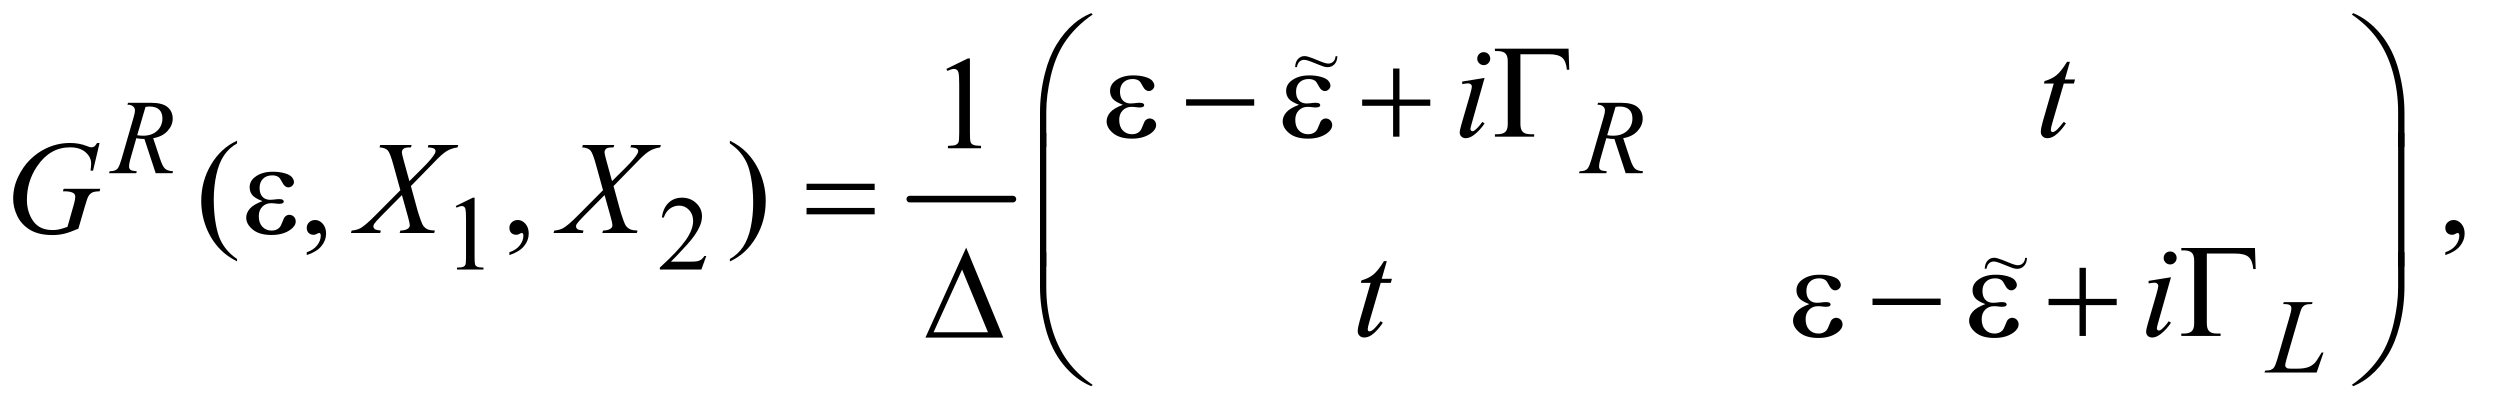 <?xml version="1.0" encoding="UTF-8"?>
<!DOCTYPE svg PUBLIC '-//W3C//DTD SVG 1.0//EN'
          'http://www.w3.org/TR/2001/REC-SVG-20010904/DTD/svg10.dtd'>
<svg stroke-dasharray="none" shape-rendering="auto" xmlns="http://www.w3.org/2000/svg" font-family="'Dialog'" text-rendering="auto" width="295" fill-opacity="1" color-interpolation="auto" color-rendering="auto" preserveAspectRatio="xMidYMid meet" font-size="12px" viewBox="0 0 295 48" fill="black" xmlns:xlink="http://www.w3.org/1999/xlink" stroke="black" image-rendering="auto" stroke-miterlimit="10" stroke-linecap="square" stroke-linejoin="miter" font-style="normal" stroke-width="1" height="48" stroke-dashoffset="0" font-weight="normal" stroke-opacity="1"
><!--Generated by the Batik Graphics2D SVG Generator--><defs id="genericDefs"
  /><g
  ><defs id="defs1"
    ><clipPath clipPathUnits="userSpaceOnUse" id="clipPath1"
      ><path d="M1.228 1.46 L188.01 1.46 L188.01 31.578 L1.228 31.578 L1.228 1.46 Z"
      /></clipPath
      ><clipPath clipPathUnits="userSpaceOnUse" id="clipPath2"
      ><path d="M39.239 46.645 L39.239 1008.886 L6006.699 1008.886 L6006.699 46.645 Z"
      /></clipPath
      ><clipPath clipPathUnits="userSpaceOnUse" id="clipPath3"
      ><path d="M1.228 1.46 L1.228 31.578 L188.01 31.578 L188.01 1.46 Z"
      /></clipPath
    ></defs
    ><g stroke-width="16" transform="scale(1.576,1.576) translate(-1.228,-1.46) matrix(0.031,0,0,0.031,0,0)" stroke-linejoin="round" stroke-linecap="round"
    ><line y2="528" fill="none" x1="2237" clip-path="url(#clipPath2)" x2="2486" y1="528"
    /></g
    ><g transform="matrix(0.049,0,0,0.049,-1.935,-2.301)"
    ><path d="M1137 543.125 L1178.25 523 L1182.375 523 L1182.375 666.125 Q1182.375 680.375 1183.562 683.875 Q1184.75 687.375 1188.5 689.25 Q1192.25 691.125 1203.75 691.375 L1203.75 696 L1140 696 L1140 691.375 Q1152 691.125 1155.5 689.312 Q1159 687.5 1160.375 684.438 Q1161.75 681.375 1161.75 666.125 L1161.75 574.625 Q1161.75 556.125 1160.5 550.875 Q1159.625 546.875 1157.312 545 Q1155 543.125 1151.75 543.125 Q1147.125 543.125 1138.875 547 L1137 543.125 ZM1740.375 663.375 L1728.5 696 L1628.5 696 L1628.5 691.375 Q1672.625 651.125 1690.625 625.625 Q1708.625 600.125 1708.625 579 Q1708.625 562.875 1698.75 552.5 Q1688.875 542.125 1675.125 542.125 Q1662.625 542.125 1652.688 549.438 Q1642.75 556.75 1638 570.875 L1633.375 570.875 Q1636.5 547.75 1649.438 535.375 Q1662.375 523 1681.75 523 Q1702.375 523 1716.188 536.25 Q1730 549.5 1730 567.5 Q1730 580.375 1724 593.25 Q1714.75 613.5 1694 636.125 Q1662.875 670.125 1655.125 677.125 L1699.375 677.125 Q1712.875 677.125 1718.312 676.125 Q1723.75 675.125 1728.125 672.062 Q1732.5 669 1735.75 663.375 L1740.375 663.375 Z" stroke="none" clip-path="url(#clipPath2)"
    /></g
    ><g transform="matrix(0.049,0,0,0.049,-1.935,-2.301)"
    ><path d="M2318.5 212.906 L2370.062 187.75 L2375.219 187.75 L2375.219 366.656 Q2375.219 384.469 2376.703 388.844 Q2378.188 393.219 2382.875 395.562 Q2387.562 397.906 2401.938 398.219 L2401.938 404 L2322.25 404 L2322.25 398.219 Q2337.25 397.906 2341.625 395.641 Q2346 393.375 2347.719 389.547 Q2349.438 385.719 2349.438 366.656 L2349.438 252.281 Q2349.438 229.156 2347.875 222.594 Q2346.781 217.594 2343.891 215.25 Q2341 212.906 2336.938 212.906 Q2331.156 212.906 2320.844 217.75 L2318.5 212.906 Z" stroke="none" clip-path="url(#clipPath2)"
    /></g
    ><g transform="matrix(0.049,0,0,0.049,-1.935,-2.301)"
    ><path d="M610.375 670.656 L610.375 676.438 Q586.781 664.562 571 648.625 Q548.5 625.969 536.312 595.188 Q524.125 564.406 524.125 531.281 Q524.125 482.844 548.031 442.922 Q571.938 403 610.375 385.812 L610.375 392.375 Q591.156 403 578.812 421.438 Q566.469 439.875 560.375 468.156 Q554.281 496.438 554.281 527.219 Q554.281 560.656 559.438 588 Q563.5 609.562 569.281 622.609 Q575.062 635.656 584.828 647.688 Q594.594 659.719 610.375 670.656 ZM778.188 661.281 L778.188 654.406 Q794.281 649.094 803.109 637.922 Q811.938 626.75 811.938 614.25 Q811.938 611.281 810.531 609.25 Q809.438 607.844 808.344 607.844 Q806.625 607.844 800.844 610.969 Q798.031 612.375 794.906 612.375 Q787.25 612.375 782.719 607.844 Q778.188 603.312 778.188 595.344 Q778.188 587.688 784.047 582.219 Q789.906 576.75 798.344 576.75 Q808.656 576.75 816.703 585.734 Q824.75 594.719 824.75 609.562 Q824.75 625.656 813.578 639.484 Q802.406 653.312 778.188 661.281 ZM1266.188 661.281 L1266.188 654.406 Q1282.281 649.094 1291.109 637.922 Q1299.938 626.75 1299.938 614.25 Q1299.938 611.281 1298.531 609.25 Q1297.438 607.844 1296.344 607.844 Q1294.625 607.844 1288.844 610.969 Q1286.031 612.375 1282.906 612.375 Q1275.25 612.375 1270.719 607.844 Q1266.188 603.312 1266.188 595.344 Q1266.188 587.688 1272.047 582.219 Q1277.906 576.75 1286.344 576.75 Q1296.656 576.75 1304.703 585.734 Q1312.75 594.719 1312.75 609.562 Q1312.75 625.656 1301.578 639.484 Q1290.406 653.312 1266.188 661.281 ZM1797.188 392.375 L1797.188 385.812 Q1820.938 397.531 1836.719 413.469 Q1859.062 436.281 1871.25 466.984 Q1883.438 497.688 1883.438 530.969 Q1883.438 579.406 1859.609 619.328 Q1835.781 659.25 1797.188 676.438 L1797.188 670.656 Q1816.406 659.875 1828.828 641.516 Q1841.25 623.156 1847.266 594.797 Q1853.281 566.438 1853.281 535.656 Q1853.281 502.375 1848.125 474.875 Q1844.219 453.312 1838.359 440.344 Q1832.5 427.375 1822.812 415.344 Q1813.125 403.312 1797.188 392.375 ZM5928.188 661.281 L5928.188 654.406 Q5944.281 649.094 5953.109 637.922 Q5961.938 626.75 5961.938 614.25 Q5961.938 611.281 5960.531 609.25 Q5959.438 607.844 5958.344 607.844 Q5956.625 607.844 5950.844 610.969 Q5948.031 612.375 5944.906 612.375 Q5937.25 612.375 5932.719 607.844 Q5928.188 603.312 5928.188 595.344 Q5928.188 587.688 5934.047 582.219 Q5939.906 576.75 5948.344 576.75 Q5958.656 576.75 5966.703 585.734 Q5974.75 594.719 5974.75 609.562 Q5974.75 625.656 5963.578 639.484 Q5952.406 653.312 5928.188 661.281 Z" stroke="none" clip-path="url(#clipPath2)"
    /></g
    ><g transform="matrix(0.049,0,0,0.049,-1.935,-2.301)"
    ><path d="M414.375 464 L387.25 381.625 Q377.75 381.75 367.75 379.75 L353.125 431 Q350.25 441 350.25 447.875 Q350.25 453.125 353.875 456.125 Q356.625 458.375 368.875 459.375 L367.75 464 L302.125 464 L303.5 459.375 Q312.75 459 316 457.5 Q321.125 455.375 323.5 451.75 Q327.5 445.875 331.875 431 L361.5 328.625 Q364.5 318.375 364.5 312.75 Q364.5 307 359.812 303 Q355.125 299 346.375 299.125 L347.875 294.5 L403.125 294.5 Q430.875 294.5 443.125 305 Q455.375 315.5 455.375 332.625 Q455.375 349 442.812 362.562 Q430.25 376.125 408.375 379.75 L424.875 429.375 Q430.875 447.625 436.875 453.125 Q442.875 458.625 456.25 459.375 L454.875 464 L414.375 464 ZM369.875 372.625 Q377.875 373.75 384.125 373.75 Q405.625 373.75 418.125 361.812 Q430.625 349.875 430.625 332.125 Q430.625 318.25 422.812 310.875 Q415 303.5 399.375 303.5 Q395.375 303.5 389.875 304.5 L369.875 372.625 ZM3954.375 464 L3927.25 381.625 Q3917.75 381.75 3907.75 379.75 L3893.125 431 Q3890.25 441 3890.25 447.875 Q3890.25 453.125 3893.875 456.125 Q3896.625 458.375 3908.875 459.375 L3907.75 464 L3842.125 464 L3843.5 459.375 Q3852.75 459 3856 457.5 Q3861.125 455.375 3863.5 451.75 Q3867.5 445.875 3871.875 431 L3901.5 328.625 Q3904.5 318.375 3904.5 312.75 Q3904.5 307 3899.812 303 Q3895.125 299 3886.375 299.125 L3887.875 294.5 L3943.125 294.5 Q3970.875 294.5 3983.125 305 Q3995.375 315.5 3995.375 332.625 Q3995.375 349 3982.812 362.562 Q3970.25 376.125 3948.375 379.75 L3964.875 429.375 Q3970.875 447.625 3976.875 453.125 Q3982.875 458.625 3996.25 459.375 L3994.875 464 L3954.375 464 ZM3909.875 372.625 Q3917.875 373.75 3924.125 373.75 Q3945.625 373.75 3958.125 361.812 Q3970.625 349.875 3970.625 332.125 Q3970.625 318.25 3962.812 310.875 Q3955 303.5 3939.375 303.5 Q3935.375 303.5 3929.875 304.5 L3909.875 372.625 Z" stroke="none" clip-path="url(#clipPath2)"
    /></g
    ><g transform="matrix(0.049,0,0,0.049,-1.935,-2.301)"
    ><path d="M5618.375 944 L5492.75 944 L5494.5 939.375 Q5504.5 939.125 5507.875 937.75 Q5513.125 935.5 5515.625 931.875 Q5519.5 926.125 5523.875 911.125 L5553.75 808 Q5557.5 795.25 5557.5 789.25 Q5557.5 784.5 5554.062 781.875 Q5550.625 779.25 5541.125 779.25 Q5539 779.25 5537.75 779.125 L5539.25 774.5 L5608.375 774.5 L5607.375 779.125 Q5595.75 779.125 5590.875 781.375 Q5586 783.625 5582.75 788.75 Q5580.5 792.125 5575.375 809.75 L5546 911.125 Q5542.625 922.625 5542.625 927.125 Q5542.625 930.125 5546 932.875 Q5548.125 934.75 5555.625 934.75 L5572 934.75 Q5589.875 934.75 5600.375 930.25 Q5608.125 926.875 5614.625 920.125 Q5618.125 916.375 5627 901.5 L5630.25 895.875 L5634.875 895.875 L5618.375 944 Z" stroke="none" clip-path="url(#clipPath2)"
    /></g
    ><g transform="matrix(0.049,0,0,0.049,-1.935,-2.301)"
    ><path d="M3612.562 172.562 Q3619.125 172.562 3623.656 177.094 Q3628.188 181.625 3628.188 188.188 Q3628.188 194.594 3623.578 199.203 Q3618.969 203.812 3612.562 203.812 Q3606.156 203.812 3601.547 199.203 Q3596.938 194.594 3596.938 188.188 Q3596.938 181.625 3601.469 177.094 Q3606 172.562 3612.562 172.562 ZM3614.594 234.594 L3583.656 344.125 Q3580.531 355.219 3580.531 357.406 Q3580.531 359.906 3582.016 361.469 Q3583.5 363.031 3585.531 363.031 Q3587.875 363.031 3591.156 360.531 Q3600.062 353.5 3609.125 340.531 L3614.594 344.125 Q3603.969 360.375 3589.594 371.469 Q3578.969 379.75 3569.281 379.75 Q3562.875 379.75 3558.812 375.922 Q3554.75 372.094 3554.75 366.312 Q3554.75 360.531 3558.656 347.094 L3578.969 277.094 Q3583.969 259.906 3583.969 255.531 Q3583.969 252.094 3581.547 249.906 Q3579.125 247.719 3574.906 247.719 Q3571.469 247.719 3560.688 249.438 L3560.688 243.344 L3614.594 234.594 ZM5024.125 195.844 L5011.938 238.344 L5036.469 238.344 L5033.812 248.188 L5009.438 248.188 L4982.562 340.375 Q4978.188 355.219 4978.188 359.594 Q4978.188 362.25 4979.438 363.656 Q4980.688 365.062 4982.406 365.062 Q4986.312 365.062 4992.719 359.594 Q4996.469 356.469 5009.438 340.375 L5014.594 344.281 Q5000.219 365.219 4987.406 373.812 Q4978.656 379.75 4969.75 379.75 Q4962.875 379.75 4958.5 375.453 Q4954.125 371.156 4954.125 364.438 Q4954.125 356 4959.125 338.656 L4985.219 248.188 L4961.625 248.188 L4963.188 242.094 Q4980.375 237.406 4991.781 228.109 Q5003.188 218.812 5017.25 195.844 L5024.125 195.844 Z" stroke="none" clip-path="url(#clipPath2)"
    /></g
    ><g transform="matrix(0.049,0,0,0.049,-1.935,-2.301)"
    ><path d="M279.312 391.281 L263.531 458 L257.594 458 Q259 446.281 259 440.656 Q259 425.344 245.484 413.547 Q231.969 401.75 208.219 401.75 Q159.625 401.75 128.844 447.375 Q104.312 483.469 104.312 528.156 Q104.312 557.844 119.469 579.406 Q134.625 600.969 166.188 600.969 Q174 600.969 180.953 599.562 Q187.906 598.156 201.969 593.312 L217.438 538.781 Q220.719 527.531 220.719 520.812 Q220.719 515.188 216.656 512.219 Q210.094 507.688 195.406 507.688 L191.031 507.688 L192.75 501.594 L280.875 501.594 L279.312 507.688 Q267.281 507.844 261.812 510.5 Q256.344 513.156 252.438 519.562 Q249.781 523.781 243.844 544.094 L228.219 597.688 Q206.812 606.906 193.688 609.953 Q180.562 613 166.031 613 Q132.594 613 111.812 600.422 Q91.031 587.844 81.109 567.141 Q71.188 546.438 71.188 525.969 Q71.188 498.469 82.75 473.703 Q94.312 448.938 111.578 431.828 Q128.844 414.719 149.156 404.875 Q177.125 391.281 207.906 391.281 Q230.562 391.281 248.844 398.781 Q256.188 401.75 259.625 401.75 Q263.531 401.75 266.266 399.953 Q269 398.156 273.375 391.281 L279.312 391.281 ZM1071.312 396.125 L1143.031 396.125 L1141.312 401.906 Q1126.156 404.094 1114.828 411.047 Q1103.5 418 1083.969 438.781 L1028.969 495.031 L1044.438 551.75 Q1046.625 559.875 1052.562 576.906 Q1056.312 587.844 1060.062 592.375 Q1063.812 596.906 1069.516 599.328 Q1075.219 601.75 1086.781 602.219 L1085.062 608 L1001.938 608 L1003.656 602.219 Q1016.469 601.75 1022.094 597.375 Q1026.312 594.25 1026.312 589.25 Q1026.312 584.875 1022.25 570.031 L1007.406 516.75 L957.719 566.906 Q943.188 581.75 940.375 586.438 Q938.656 589.25 938.656 591.906 Q938.656 596.594 943.344 599.562 Q945.531 600.812 956.625 602.219 L955.062 608 L884.594 608 L886.312 602.219 Q899.594 600.969 908.031 596.125 Q920.375 588.781 942.094 566.906 L1003.656 505.031 L986.781 443.938 Q979.125 415.812 973.422 409.328 Q967.719 402.844 953.5 401.906 L955.062 396.125 L1030.844 396.125 L1028.969 401.906 Q1018.5 401.906 1014.828 403.234 Q1011.156 404.562 1009.203 407.297 Q1007.25 410.031 1007.25 413.469 Q1007.25 417.219 1011 430.969 L1025.375 483.156 L1058.656 450.031 Q1078.344 430.344 1085.688 418.312 Q1088.344 414.094 1088.344 410.812 Q1088.344 407.219 1085.375 405.188 Q1081.156 402.375 1069.594 401.906 L1071.312 396.125 ZM1559.312 396.125 L1631.031 396.125 L1629.312 401.906 Q1614.156 404.094 1602.828 411.047 Q1591.5 418 1571.969 438.781 L1516.969 495.031 L1532.438 551.75 Q1534.625 559.875 1540.562 576.906 Q1544.312 587.844 1548.062 592.375 Q1551.812 596.906 1557.516 599.328 Q1563.219 601.75 1574.781 602.219 L1573.062 608 L1489.938 608 L1491.656 602.219 Q1504.469 601.75 1510.094 597.375 Q1514.312 594.25 1514.312 589.25 Q1514.312 584.875 1510.25 570.031 L1495.406 516.75 L1445.719 566.906 Q1431.188 581.75 1428.375 586.438 Q1426.656 589.25 1426.656 591.906 Q1426.656 596.594 1431.344 599.562 Q1433.531 600.812 1444.625 602.219 L1443.062 608 L1372.594 608 L1374.312 602.219 Q1387.594 600.969 1396.031 596.125 Q1408.375 588.781 1430.094 566.906 L1491.656 505.031 L1474.781 443.938 Q1467.125 415.812 1461.422 409.328 Q1455.719 402.844 1441.5 401.906 L1443.062 396.125 L1518.844 396.125 L1516.969 401.906 Q1506.5 401.906 1502.828 403.234 Q1499.156 404.562 1497.203 407.297 Q1495.25 410.031 1495.25 413.469 Q1495.25 417.219 1499 430.969 L1513.375 483.156 L1546.656 450.031 Q1566.344 430.344 1573.688 418.312 Q1576.344 414.094 1576.344 410.812 Q1576.344 407.219 1573.375 405.188 Q1569.156 402.375 1557.594 401.906 L1559.312 396.125 Z" stroke="none" clip-path="url(#clipPath2)"
    /></g
    ><g transform="matrix(0.049,0,0,0.049,-1.935,-2.301)"
    ><path d="M3379.125 675.844 L3366.938 718.344 L3391.469 718.344 L3388.812 728.188 L3364.438 728.188 L3337.562 820.375 Q3333.188 835.219 3333.188 839.594 Q3333.188 842.25 3334.438 843.656 Q3335.688 845.062 3337.406 845.062 Q3341.312 845.062 3347.719 839.594 Q3351.469 836.469 3364.438 820.375 L3369.594 824.281 Q3355.219 845.219 3342.406 853.812 Q3333.656 859.75 3324.75 859.75 Q3317.875 859.75 3313.5 855.453 Q3309.125 851.156 3309.125 844.438 Q3309.125 836 3314.125 818.656 L3340.219 728.188 L3316.625 728.188 L3318.188 722.094 Q3335.375 717.406 3346.781 708.109 Q3358.188 698.812 3372.25 675.844 L3379.125 675.844 ZM5265.562 652.562 Q5272.125 652.562 5276.656 657.094 Q5281.188 661.625 5281.188 668.188 Q5281.188 674.594 5276.578 679.203 Q5271.969 683.812 5265.562 683.812 Q5259.156 683.812 5254.547 679.203 Q5249.938 674.594 5249.938 668.188 Q5249.938 661.625 5254.469 657.094 Q5259 652.562 5265.562 652.562 ZM5267.594 714.594 L5236.656 824.125 Q5233.531 835.219 5233.531 837.406 Q5233.531 839.906 5235.016 841.469 Q5236.5 843.031 5238.531 843.031 Q5240.875 843.031 5244.156 840.531 Q5253.062 833.5 5262.125 820.531 L5267.594 824.125 Q5256.969 840.375 5242.594 851.469 Q5231.969 859.75 5222.281 859.75 Q5215.875 859.75 5211.812 855.922 Q5207.75 852.094 5207.75 846.312 Q5207.75 840.531 5211.656 827.094 L5231.969 757.094 Q5236.969 739.906 5236.969 735.531 Q5236.969 732.094 5234.547 729.906 Q5232.125 727.719 5227.906 727.719 Q5224.469 727.719 5213.688 729.438 L5213.688 723.344 L5267.594 714.594 Z" stroke="none" clip-path="url(#clipPath2)"
    /></g
    ><g transform="matrix(0.049,0,0,0.049,-1.935,-2.301)"
    ><path d="M2543.969 400.938 L2543.969 318.75 Q2543.969 270.625 2555.688 224.219 Q2565.688 184.375 2583.891 154.219 Q2602.094 124.062 2626.469 103.438 Q2644.281 88.281 2667.25 78.594 L2670.844 81.875 Q2626.781 112.188 2600.844 152.969 Q2580.219 185.625 2569.672 231.25 Q2559.125 276.875 2559.125 315.625 L2559.125 400.938 L2543.969 400.938 ZM5829.844 400.938 L5814.531 400.938 L5814.531 315.625 Q5814.531 266.25 5801.406 219.531 Q5788.281 172.812 5762.031 137.5 Q5739.375 106.875 5702.969 81.875 L5706.562 78.594 Q5744.219 94.375 5773.516 130.469 Q5802.812 166.562 5816.328 217.891 Q5829.844 269.219 5829.844 318.75 L5829.844 400.938 Z" stroke="none" clip-path="url(#clipPath2)"
    /></g
    ><g transform="matrix(0.049,0,0,0.049,-1.935,-2.301)"
    ><path d="M2743.625 299.281 Q2725.188 292.406 2718.938 284.594 Q2712.688 276.781 2712.688 266 Q2712.688 251.469 2724.875 241.781 Q2741.438 228.5 2768.469 228.5 Q2784.562 228.5 2797.375 232.25 Q2810.188 236 2814.797 242.016 Q2819.406 248.031 2819.406 253.344 Q2819.406 258.188 2815.344 262.172 Q2811.281 266.156 2805.969 266.156 Q2797.375 266.156 2791.672 254.984 Q2785.969 243.812 2782.219 241.312 Q2776.125 237.25 2767.219 237.25 Q2753.156 237.25 2744.875 245.453 Q2736.594 253.656 2736.594 267.719 Q2736.594 281.469 2743.469 288.812 Q2750.344 296.156 2762.375 296.156 Q2766.438 296.156 2771.281 295.531 Q2778.938 294.438 2783.312 294.438 Q2790.031 294.438 2792.453 296.156 Q2794.875 297.875 2794.875 300.219 Q2794.875 302.562 2792.844 303.812 Q2790.031 305.844 2783 305.844 Q2781.438 305.844 2777.844 305.375 Q2769.719 304.281 2764.562 304.281 Q2751.438 304.281 2743.078 312.875 Q2734.719 321.469 2734.719 335.531 Q2734.719 351.938 2743.391 361.078 Q2752.062 370.219 2765.812 370.219 Q2776.906 370.219 2783.938 363.5 Q2788 359.594 2792.531 347.25 Q2795.5 339.125 2797.375 337.25 Q2802.375 332.25 2808 332.25 Q2814.562 332.25 2819.094 336.781 Q2823.625 341.312 2823.625 348.031 Q2823.625 358.812 2811.281 367.875 Q2793.312 380.844 2765.5 380.844 Q2736.125 380.844 2720.266 367.875 Q2704.406 354.906 2704.406 339.125 Q2704.406 327.875 2712.922 317.719 Q2721.438 307.562 2743.625 299.281 ZM2895.781 286 L3059.844 286 L3059.844 301.469 L2895.781 301.469 L2895.781 286 ZM3167.625 299.281 Q3149.188 292.406 3142.938 284.594 Q3136.688 276.781 3136.688 266 Q3136.688 251.469 3148.875 241.781 Q3165.438 228.5 3192.469 228.5 Q3208.562 228.5 3221.375 232.25 Q3234.188 236 3238.797 242.016 Q3243.406 248.031 3243.406 253.344 Q3243.406 258.188 3239.344 262.172 Q3235.281 266.156 3229.969 266.156 Q3221.375 266.156 3215.672 254.984 Q3209.969 243.812 3206.219 241.312 Q3200.125 237.25 3191.219 237.25 Q3177.156 237.25 3168.875 245.453 Q3160.594 253.656 3160.594 267.719 Q3160.594 281.469 3167.469 288.812 Q3174.344 296.156 3186.375 296.156 Q3190.438 296.156 3195.281 295.531 Q3202.938 294.438 3207.312 294.438 Q3214.031 294.438 3216.453 296.156 Q3218.875 297.875 3218.875 300.219 Q3218.875 302.562 3216.844 303.812 Q3214.031 305.844 3207 305.844 Q3205.438 305.844 3201.844 305.375 Q3193.719 304.281 3188.562 304.281 Q3175.438 304.281 3167.078 312.875 Q3158.719 321.469 3158.719 335.531 Q3158.719 351.938 3167.391 361.078 Q3176.062 370.219 3189.812 370.219 Q3200.906 370.219 3207.938 363.5 Q3212 359.594 3216.531 347.25 Q3219.5 339.125 3221.375 337.25 Q3226.375 332.25 3232 332.25 Q3238.562 332.25 3243.094 336.781 Q3247.625 341.312 3247.625 348.031 Q3247.625 358.812 3235.281 367.875 Q3217.312 380.844 3189.5 380.844 Q3160.125 380.844 3144.266 367.875 Q3128.406 354.906 3128.406 339.125 Q3128.406 327.875 3136.922 317.719 Q3145.438 307.562 3167.625 299.281 ZM3394.312 211.938 L3409.625 211.938 L3409.625 286.625 L3483.844 286.625 L3483.844 301.781 L3409.625 301.781 L3409.625 376 L3394.312 376 L3394.312 301.781 L3319.781 301.781 L3319.781 286.625 L3394.312 286.625 L3394.312 211.938 ZM3816.812 164.125 L3818.531 214.906 L3812.75 214.906 Q3811.031 194.438 3801.656 186 Q3792.281 177.562 3769 177.562 L3700.875 177.562 L3700.875 345.531 Q3700.875 358.969 3706.578 364.594 Q3712.281 370.219 3725.562 370.219 L3734 370.219 L3734 376 L3639.469 376 L3639.469 370.219 L3644.938 370.219 Q3658.688 370.219 3664.547 364.594 Q3670.406 358.969 3670.406 346 L3670.406 194.125 Q3670.406 181.156 3664.625 175.531 Q3658.844 169.906 3644.938 169.906 L3639.469 169.906 L3639.469 164.125 L3816.812 164.125 Z" stroke="none" clip-path="url(#clipPath2)"
    /></g
    ><g transform="matrix(0.049,0,0,0.049,-1.935,-2.301)"
    ><path d="M671.625 531.281 Q653.188 524.406 646.938 516.594 Q640.688 508.781 640.688 498 Q640.688 483.469 652.875 473.781 Q669.438 460.5 696.469 460.5 Q712.562 460.5 725.375 464.25 Q738.188 468 742.797 474.016 Q747.406 480.031 747.406 485.344 Q747.406 490.188 743.344 494.172 Q739.281 498.156 733.969 498.156 Q725.375 498.156 719.672 486.984 Q713.969 475.812 710.219 473.312 Q704.125 469.25 695.219 469.25 Q681.156 469.25 672.875 477.453 Q664.594 485.656 664.594 499.719 Q664.594 513.469 671.469 520.812 Q678.344 528.156 690.375 528.156 Q694.438 528.156 699.281 527.531 Q706.938 526.438 711.312 526.438 Q718.031 526.438 720.453 528.156 Q722.875 529.875 722.875 532.219 Q722.875 534.562 720.844 535.812 Q718.031 537.844 711 537.844 Q709.438 537.844 705.844 537.375 Q697.719 536.281 692.562 536.281 Q679.438 536.281 671.078 544.875 Q662.719 553.469 662.719 567.531 Q662.719 583.938 671.391 593.078 Q680.062 602.219 693.812 602.219 Q704.906 602.219 711.938 595.5 Q716 591.594 720.531 579.25 Q723.5 571.125 725.375 569.25 Q730.375 564.25 736 564.25 Q742.562 564.25 747.094 568.781 Q751.625 573.312 751.625 580.031 Q751.625 590.812 739.281 599.875 Q721.312 612.844 693.5 612.844 Q664.125 612.844 648.266 599.875 Q632.406 586.906 632.406 571.125 Q632.406 559.875 640.922 549.719 Q649.438 539.562 671.625 531.281 ZM1981.781 489.406 L2145.844 489.406 L2145.844 504.562 L1981.781 504.562 L1981.781 489.406 ZM1981.781 547.688 L2145.844 547.688 L2145.844 563.156 L1981.781 563.156 L1981.781 547.688 Z" stroke="none" clip-path="url(#clipPath2)"
    /></g
    ><g transform="matrix(0.049,0,0,0.049,-1.935,-2.301)"
    ><path d="M2559.125 688.938 L2543.969 688.938 L2543.969 366.594 L2559.125 366.594 L2559.125 688.938 ZM5829.688 688.938 L5814.531 688.938 L5814.531 366.594 L5829.688 366.594 L5829.688 688.938 Z" stroke="none" clip-path="url(#clipPath2)"
    /></g
    ><g transform="matrix(0.049,0,0,0.049,-1.935,-2.301)"
    ><path d="M4396.625 779.281 Q4378.188 772.406 4371.938 764.594 Q4365.688 756.781 4365.688 746 Q4365.688 731.469 4377.875 721.781 Q4394.438 708.5 4421.469 708.5 Q4437.562 708.5 4450.375 712.25 Q4463.188 716 4467.797 722.016 Q4472.406 728.031 4472.406 733.344 Q4472.406 738.188 4468.344 742.172 Q4464.281 746.156 4458.969 746.156 Q4450.375 746.156 4444.672 734.984 Q4438.969 723.812 4435.219 721.312 Q4429.125 717.25 4420.219 717.25 Q4406.156 717.25 4397.875 725.453 Q4389.594 733.656 4389.594 747.719 Q4389.594 761.469 4396.469 768.812 Q4403.344 776.156 4415.375 776.156 Q4419.438 776.156 4424.281 775.531 Q4431.938 774.438 4436.312 774.438 Q4443.031 774.438 4445.453 776.156 Q4447.875 777.875 4447.875 780.219 Q4447.875 782.562 4445.844 783.812 Q4443.031 785.844 4436 785.844 Q4434.438 785.844 4430.844 785.375 Q4422.719 784.281 4417.562 784.281 Q4404.438 784.281 4396.078 792.875 Q4387.719 801.469 4387.719 815.531 Q4387.719 831.938 4396.391 841.078 Q4405.062 850.219 4418.812 850.219 Q4429.906 850.219 4436.938 843.5 Q4441 839.594 4445.531 827.25 Q4448.5 819.125 4450.375 817.25 Q4455.375 812.25 4461 812.25 Q4467.562 812.25 4472.094 816.781 Q4476.625 821.312 4476.625 828.031 Q4476.625 838.812 4464.281 847.875 Q4446.312 860.844 4418.5 860.844 Q4389.125 860.844 4373.266 847.875 Q4357.406 834.906 4357.406 819.125 Q4357.406 807.875 4365.922 797.719 Q4374.438 787.562 4396.625 779.281 ZM4548.781 766 L4712.844 766 L4712.844 781.469 L4548.781 781.469 L4548.781 766 ZM4820.625 779.281 Q4802.188 772.406 4795.938 764.594 Q4789.688 756.781 4789.688 746 Q4789.688 731.469 4801.875 721.781 Q4818.438 708.5 4845.469 708.5 Q4861.562 708.5 4874.375 712.25 Q4887.188 716 4891.797 722.016 Q4896.406 728.031 4896.406 733.344 Q4896.406 738.188 4892.344 742.172 Q4888.281 746.156 4882.969 746.156 Q4874.375 746.156 4868.672 734.984 Q4862.969 723.812 4859.219 721.312 Q4853.125 717.25 4844.219 717.25 Q4830.156 717.25 4821.875 725.453 Q4813.594 733.656 4813.594 747.719 Q4813.594 761.469 4820.469 768.812 Q4827.344 776.156 4839.375 776.156 Q4843.438 776.156 4848.281 775.531 Q4855.938 774.438 4860.312 774.438 Q4867.031 774.438 4869.453 776.156 Q4871.875 777.875 4871.875 780.219 Q4871.875 782.562 4869.844 783.812 Q4867.031 785.844 4860 785.844 Q4858.438 785.844 4854.844 785.375 Q4846.719 784.281 4841.562 784.281 Q4828.438 784.281 4820.078 792.875 Q4811.719 801.469 4811.719 815.531 Q4811.719 831.938 4820.391 841.078 Q4829.062 850.219 4842.812 850.219 Q4853.906 850.219 4860.938 843.5 Q4865 839.594 4869.531 827.25 Q4872.5 819.125 4874.375 817.25 Q4879.375 812.25 4885 812.25 Q4891.562 812.25 4896.094 816.781 Q4900.625 821.312 4900.625 828.031 Q4900.625 838.812 4888.281 847.875 Q4870.312 860.844 4842.5 860.844 Q4813.125 860.844 4797.266 847.875 Q4781.406 834.906 4781.406 819.125 Q4781.406 807.875 4789.922 797.719 Q4798.438 787.562 4820.625 779.281 ZM5047.312 691.938 L5062.625 691.938 L5062.625 766.625 L5136.844 766.625 L5136.844 781.781 L5062.625 781.781 L5062.625 856 L5047.312 856 L5047.312 781.781 L4972.781 781.781 L4972.781 766.625 L5047.312 766.625 L5047.312 691.938 ZM5469.812 644.125 L5471.531 694.906 L5465.75 694.906 Q5464.031 674.438 5454.656 666 Q5445.281 657.562 5422 657.562 L5353.875 657.562 L5353.875 825.531 Q5353.875 838.969 5359.578 844.594 Q5365.281 850.219 5378.562 850.219 L5387 850.219 L5387 856 L5292.469 856 L5292.469 850.219 L5297.938 850.219 Q5311.688 850.219 5317.547 844.594 Q5323.406 838.969 5323.406 826 L5323.406 674.125 Q5323.406 661.156 5317.625 655.531 Q5311.844 649.906 5297.938 649.906 L5292.469 649.906 L5292.469 644.125 L5469.812 644.125 Z" stroke="none" clip-path="url(#clipPath2)"
    /></g
    ><g transform="matrix(0.049,0,0,0.049,-1.935,-2.301)"
    ><path d="M2455.562 860 L2268.062 860 L2366.188 643.281 L2455.562 860 ZM2418.688 847.188 L2356.344 696.094 L2287.594 847.188 L2418.688 847.188 Z" stroke="none" clip-path="url(#clipPath2)"
    /></g
    ><g transform="matrix(0.049,0,0,0.049,-1.935,-2.301)"
    ><path d="M2543.969 654.594 L2559.125 654.594 L2559.125 740.062 Q2559.125 789.438 2572.328 836.156 Q2585.531 882.875 2611.781 918.188 Q2634.438 948.656 2670.844 973.812 L2667.25 976.938 Q2629.594 961.156 2600.297 925.141 Q2571 889.125 2557.484 837.719 Q2543.969 786.312 2543.969 736.938 L2543.969 654.594 ZM5829.844 654.594 L5829.844 736.938 Q5829.844 785.062 5818.125 831.312 Q5808.125 871.312 5789.922 901.469 Q5771.719 931.625 5747.188 952.25 Q5729.531 967.406 5706.562 976.938 L5702.969 973.812 Q5747.031 943.5 5772.969 902.719 Q5793.594 870.062 5804.062 824.438 Q5814.531 778.812 5814.531 740.062 L5814.531 654.594 L5829.844 654.594 Z" stroke="none" clip-path="url(#clipPath2)"
    /></g
    ><g transform="matrix(1.576,0,0,1.576,-1.935,-2.301)"
    ><path d="M101.227 5.668 L101.362 5.668 Q101.35 6.054 101.142 6.273 Q100.935 6.49 100.635 6.49 Q100.498 6.49 100.34 6.445 Q100.184 6.397 99.53 6.131 Q99.073 5.941 98.88 5.941 Q98.672 5.941 98.53 6.069 Q98.388 6.196 98.328 6.484 L98.198 6.484 Q98.216 6.083 98.417 5.872 Q98.619 5.66 98.891 5.66 Q99.022 5.66 99.158 5.702 Q99.467 5.791 99.969 6.006 Q100.472 6.22 100.676 6.22 Q100.899 6.22 101.049 6.077 Q101.202 5.935 101.227 5.668 Z" stroke="none" clip-path="url(#clipPath3)"
    /></g
    ><g transform="matrix(1.576,0,0,1.576,-1.935,-2.301)"
    ><path d="M152.859 20.767 L152.994 20.767 Q152.982 21.153 152.774 21.372 Q152.567 21.589 152.266 21.589 Q152.13 21.589 151.972 21.544 Q151.816 21.496 151.162 21.23 Q150.705 21.04 150.512 21.04 Q150.304 21.04 150.162 21.168 Q150.019 21.295 149.96 21.583 L149.83 21.583 Q149.847 21.182 150.049 20.971 Q150.251 20.759 150.523 20.759 Q150.654 20.759 150.79 20.801 Q151.098 20.89 151.6 21.105 Q152.104 21.319 152.308 21.319 Q152.531 21.319 152.681 21.176 Q152.833 21.034 152.859 20.767 Z" stroke="none" clip-path="url(#clipPath3)"
    /></g
  ></g
></svg
>
